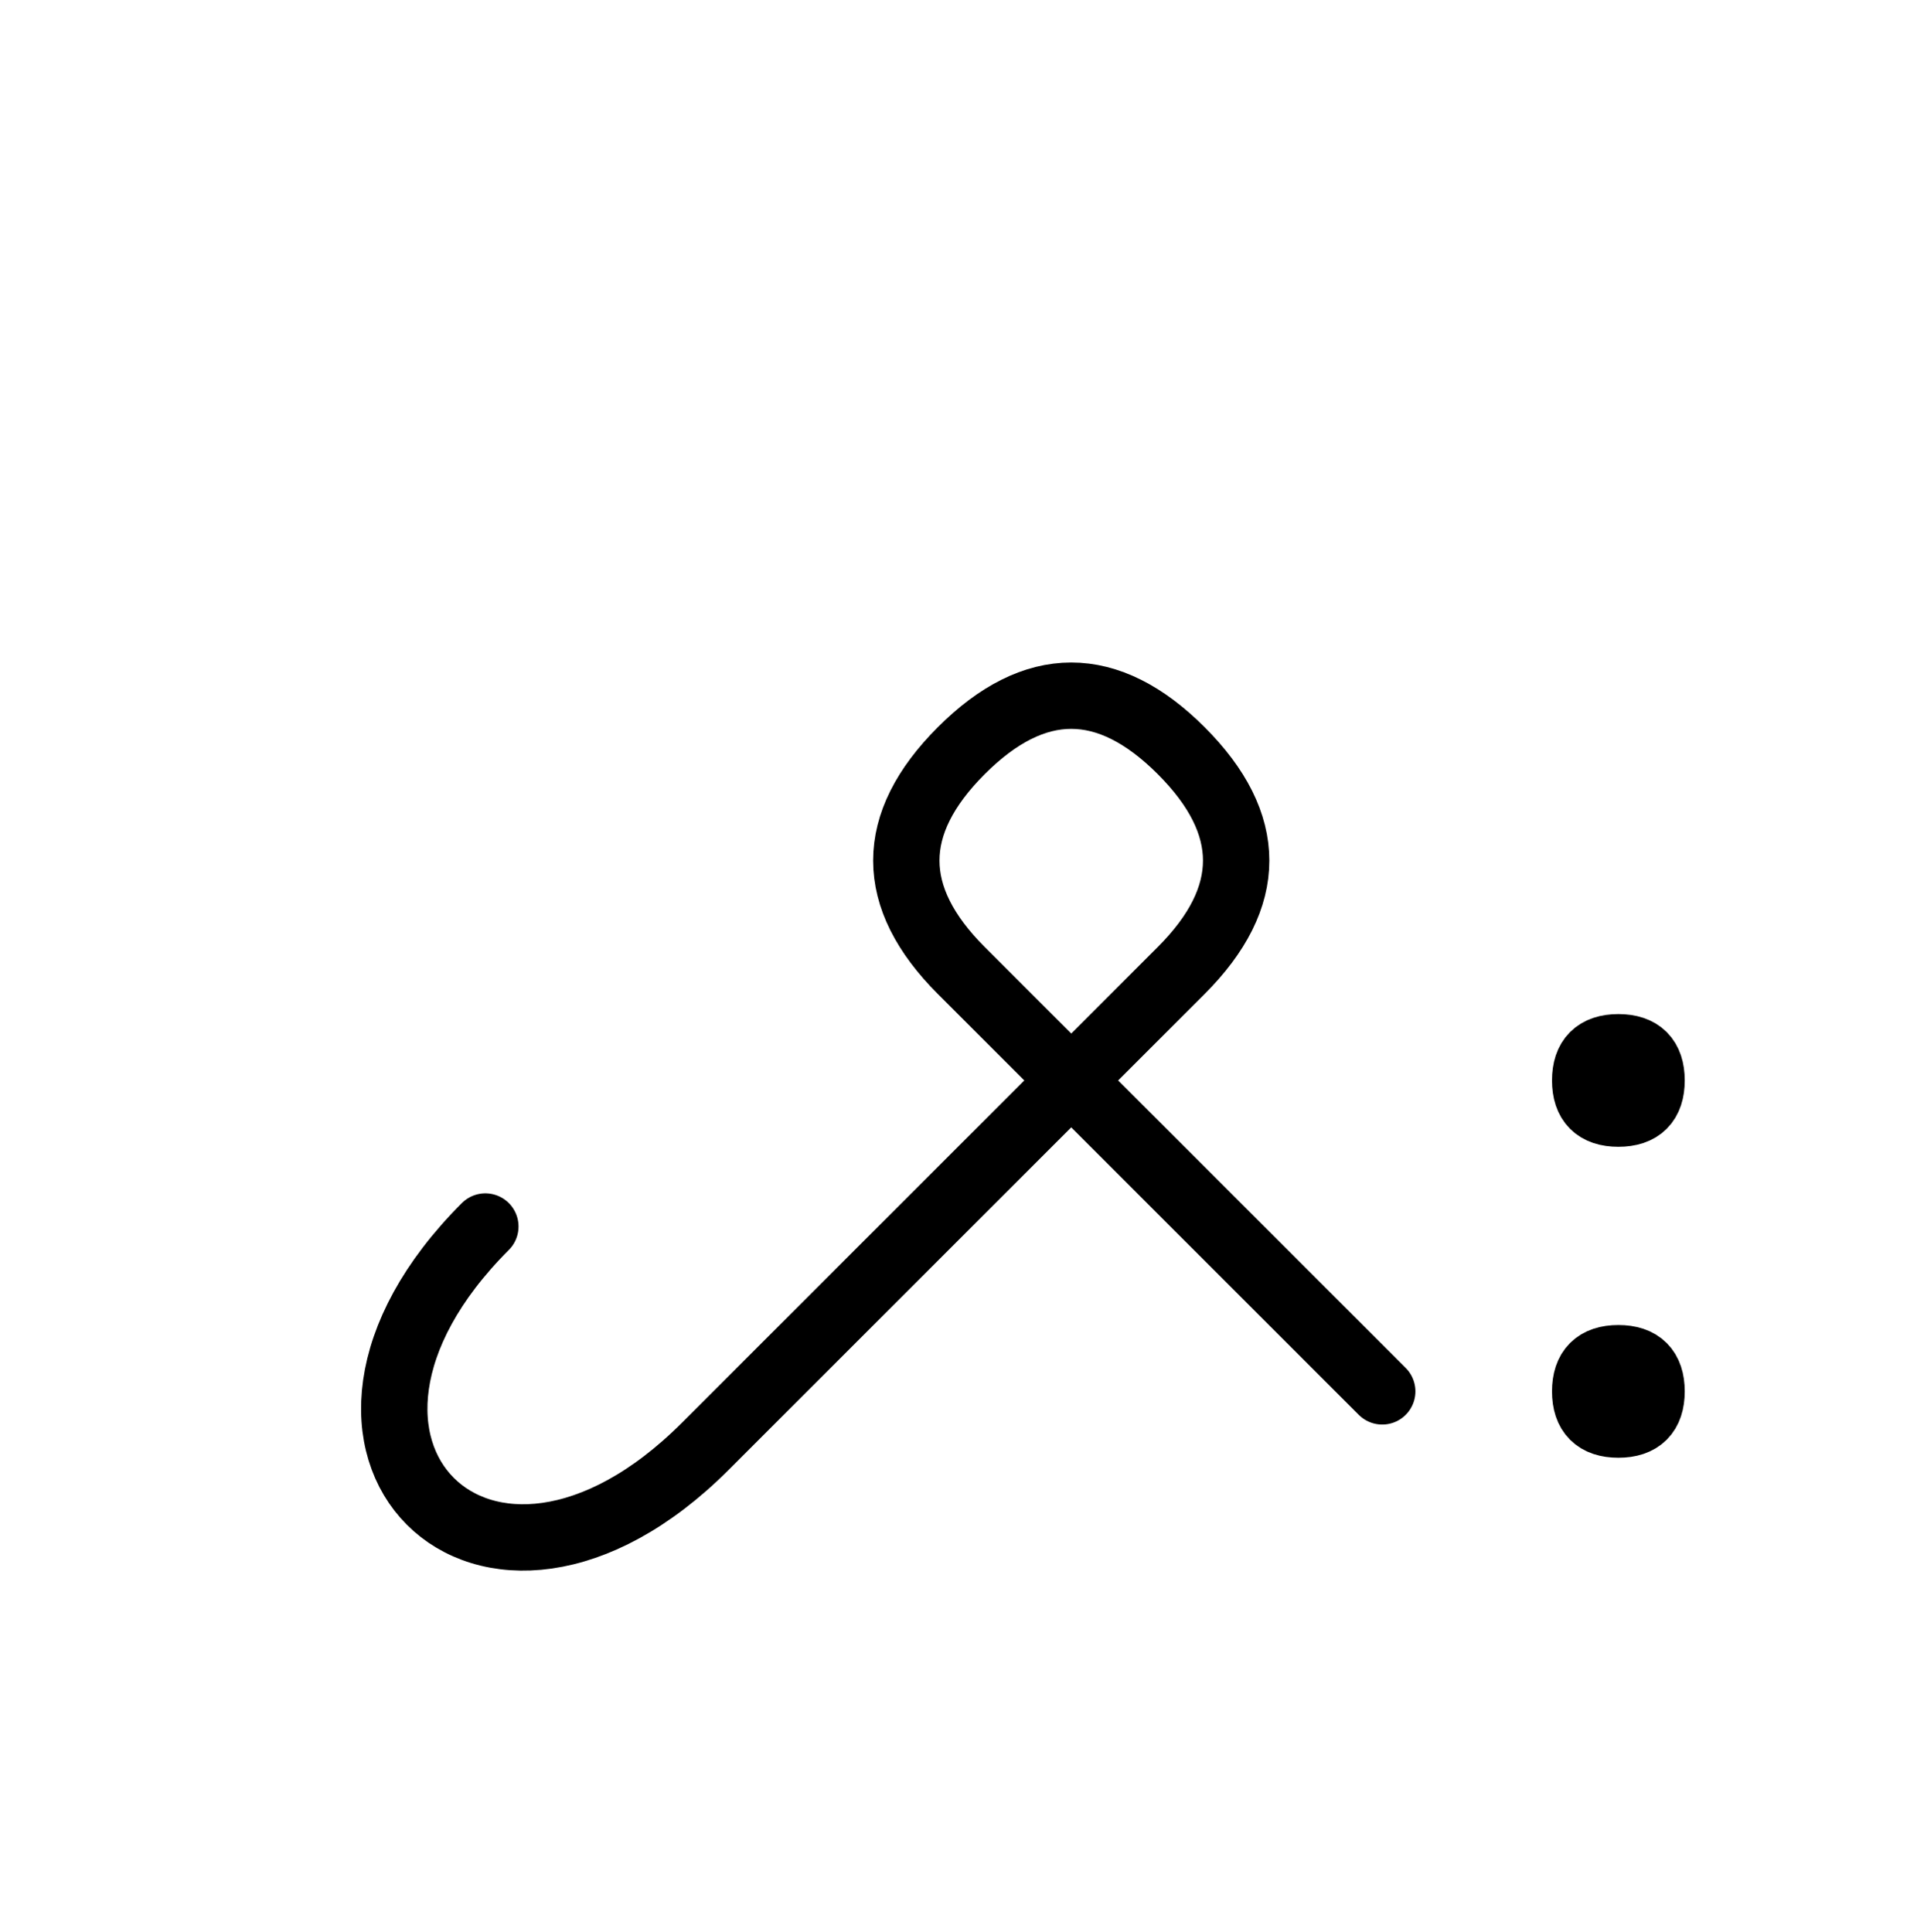 <?xml version="1.0" encoding="UTF-8"?>
<svg xmlns="http://www.w3.org/2000/svg" xmlns:xlink="http://www.w3.org/1999/xlink"
     width="36.109" height="36.391" viewBox="0 0 36.109 36.391">
<defs>
<path d="M17.249,23.284 L14.32,26.213 L22.249,18.284 Q24.32,16.213,22.249,14.142 Q20.178,12.071,18.107,14.142 Q16.036,16.213,18.107,18.284 L26.036,26.213 M17.249,23.284 L20.178,20.355 L13.284,27.249 C9.142,31.391,5.0,27.249,9.142,23.107 M29.859,20.355 Q29.859,19.73,30.484,19.73 Q31.109,19.73,31.109,20.355 Q31.109,20.98,30.484,20.98 Q29.859,20.98,29.859,20.355 M29.859,26.213 Q29.859,25.588,30.484,25.588 Q31.109,25.588,31.109,26.213 Q31.109,26.838,30.484,26.838 Q29.859,26.838,29.859,26.213" stroke="black" fill="none" stroke-width="1.25" stroke-linecap="round" stroke-linejoin="round" id="d0" />
</defs>
<use xlink:href="#d0" x="0" y="0" />
</svg>